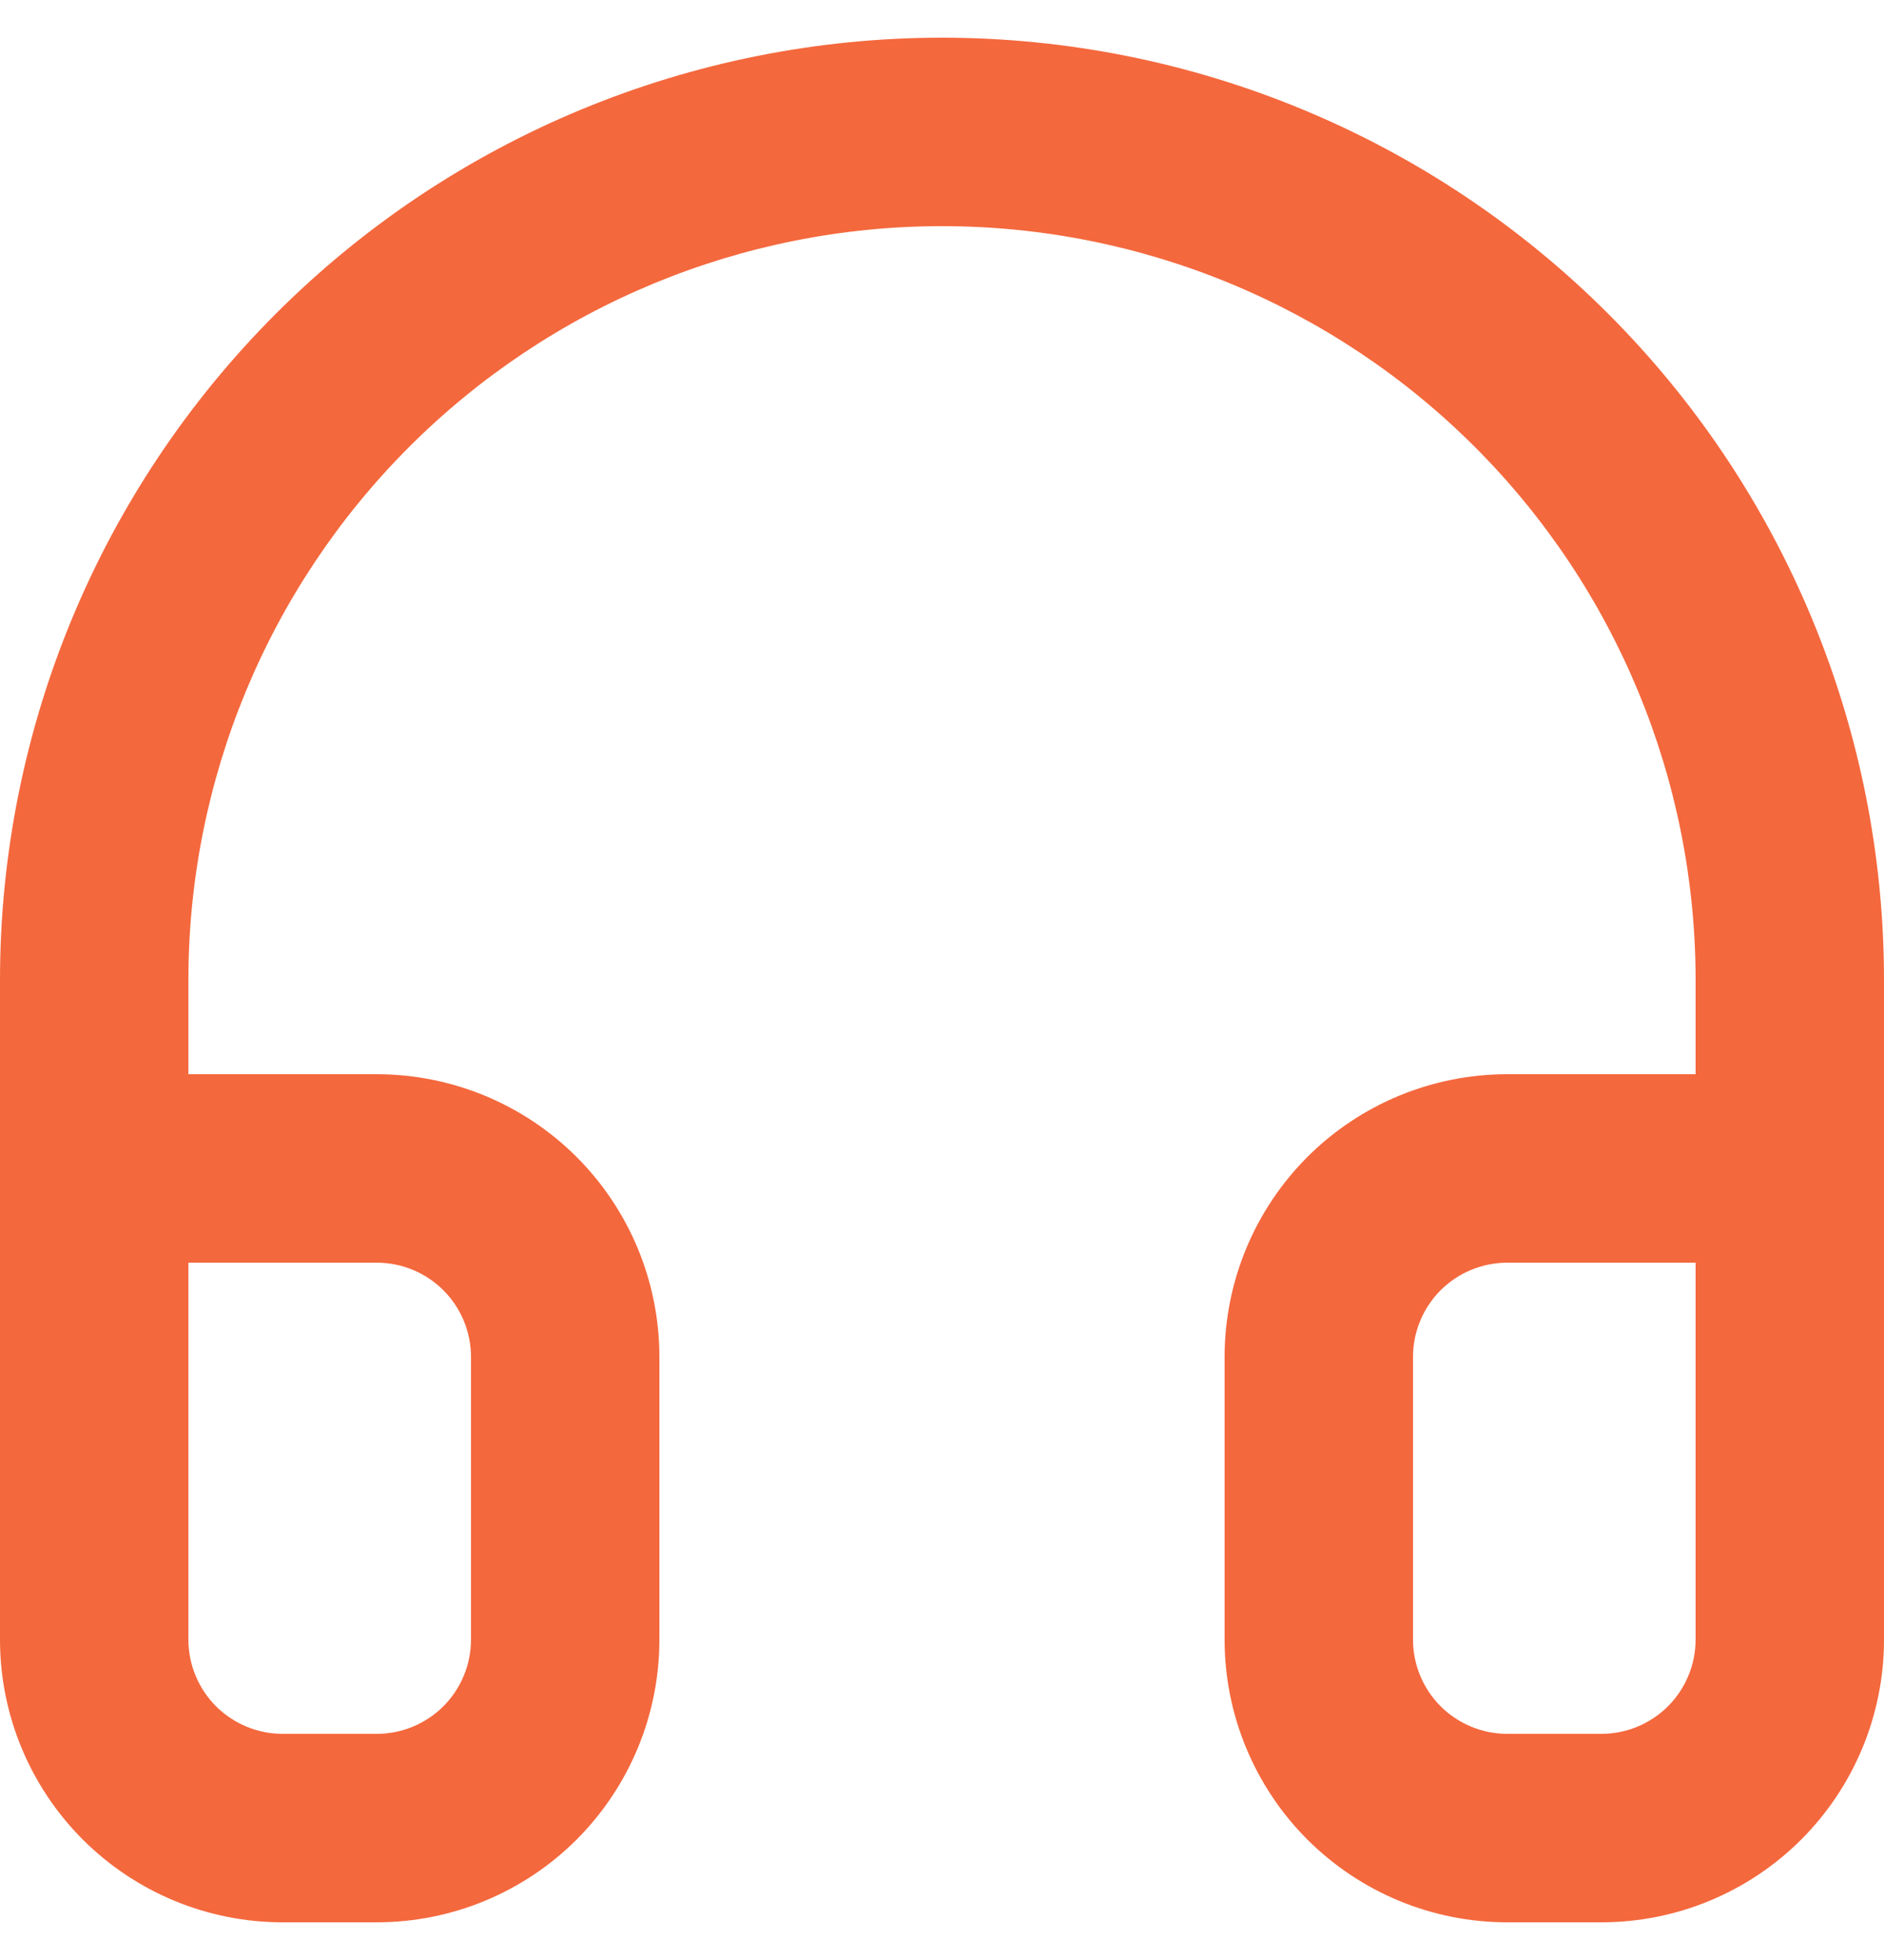 <svg xmlns="http://www.w3.org/2000/svg" fill="none" viewBox="0 0 25 26" height="26" width="25">
<path fill="#F4683D" d="M12.5 3C9.848 3 7.304 4.054 5.429 5.929C3.554 7.804 2.5 10.348 2.5 13V20.5C2.5 21.19 1.94 21.75 1.25 21.75C0.56 21.75 0 21.19 0 20.5V13C7.45058e-08 9.685 1.317 6.505 3.661 4.161C6.005 1.817 9.185 0.5 12.5 0.5C15.815 0.5 18.995 1.817 21.339 4.161C23.683 6.505 25 9.685 25 13V20.5C25 21.19 24.44 21.75 23.75 21.75C23.06 21.75 22.5 21.19 22.5 20.5V13C22.5 10.348 21.446 7.804 19.571 5.929C17.696 4.054 15.152 3 12.5 3Z" clip-rule="evenodd" fill-rule="evenodd"></path>
<path fill="#F4683D" d="M0 15.5C0 14.81 0.56 14.25 1.25 14.25H5C5.995 14.25 6.948 14.645 7.652 15.348C8.355 16.052 8.75 17.005 8.75 18V21.75C8.75 22.745 8.355 23.698 7.652 24.402C6.948 25.105 5.995 25.5 5 25.5H3.75C2.755 25.5 1.802 25.105 1.098 24.402C0.395 23.698 0 22.745 0 21.75V15.5ZM2.5 16.75V21.75C2.5 22.081 2.632 22.399 2.866 22.634C3.101 22.868 3.418 23 3.75 23H5C5.332 23 5.649 22.868 5.884 22.634C6.118 22.399 6.25 22.081 6.25 21.75V18C6.25 17.669 6.118 17.351 5.884 17.116C5.649 16.882 5.332 16.75 5 16.75H2.5ZM20 16.75C19.669 16.75 19.351 16.882 19.116 17.116C18.882 17.351 18.75 17.669 18.75 18V21.75C18.75 22.081 18.882 22.399 19.116 22.634C19.351 22.868 19.669 23 20 23H21.25C21.581 23 21.899 22.868 22.134 22.634C22.368 22.399 22.5 22.081 22.5 21.75V16.75H20ZM17.348 15.348C18.052 14.645 19.005 14.25 20 14.25H23.75C24.44 14.25 25 14.81 25 15.5V21.75C25 22.745 24.605 23.698 23.902 24.402C23.198 25.105 22.245 25.5 21.25 25.5H20C19.005 25.5 18.052 25.105 17.348 24.402C16.645 23.698 16.25 22.745 16.25 21.75V18C16.25 17.005 16.645 16.052 17.348 15.348Z" clip-rule="evenodd" fill-rule="evenodd"></path>
</svg>
